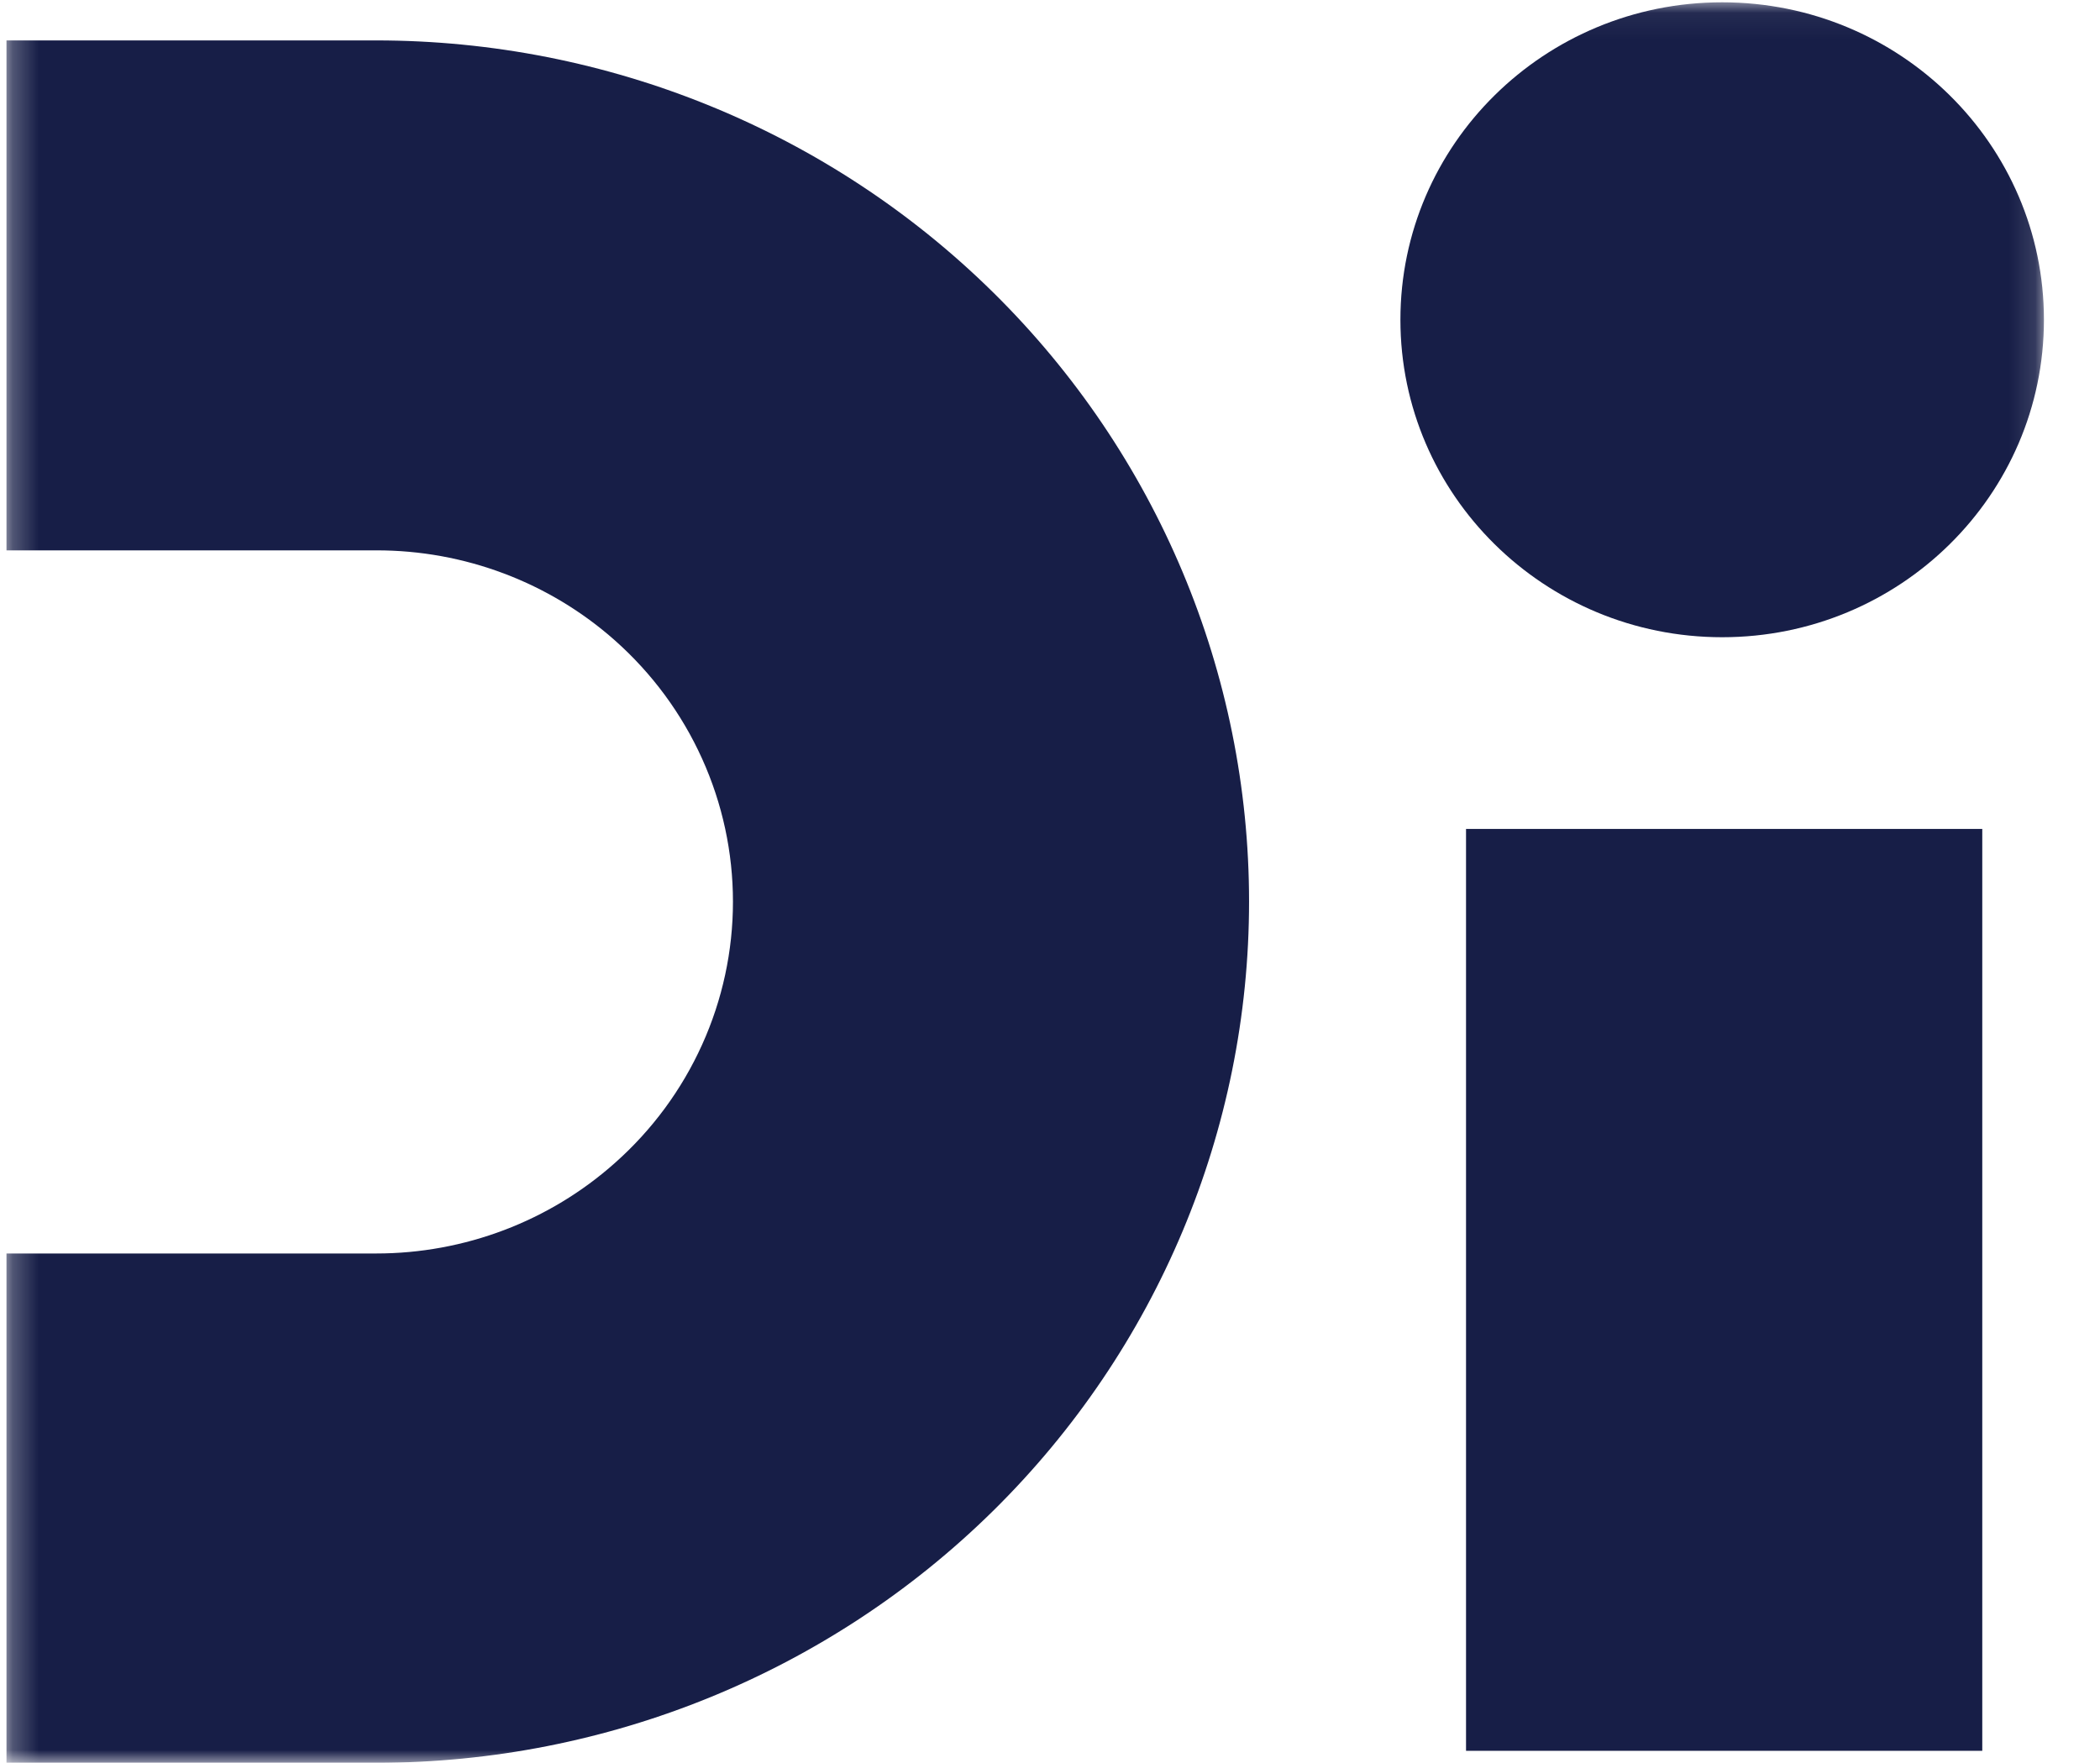 <svg xmlns="http://www.w3.org/2000/svg" width="81" height="68" viewBox="0 0 81 68" fill="none"><g clip-path="url(#clip0_2256_4913)"><mask id="mask0_2256_4913" style="mask-type:luminance" maskUnits="userSpaceOnUse" x="0" y="0" width="79" height="68"><path d="M78.868 0.058H0.25V68H78.868V0.058Z" fill="white"></path></mask><g mask="url(#mask0_2256_4913)"><path d="M14.51 68H0.25V48.353H14.51C17.912 48.354 21.194 47.11 23.719 44.86C25.152 43.59 26.297 42.035 27.081 40.299C27.866 38.563 28.271 36.684 28.271 34.783C28.271 32.882 27.866 31.003 27.081 29.267C26.297 27.53 25.152 25.976 23.719 24.705C21.191 22.462 17.91 21.224 14.51 21.23H0.25V1.559H14.51C23.439 1.559 32.003 5.059 38.317 11.289C44.631 17.519 48.178 25.969 48.178 34.779C48.178 43.59 44.631 52.04 38.317 58.27C32.003 64.5 23.439 68 14.51 68Z" fill="#171E47"></path><path d="M76.459 31.976H56.547V67.538H76.459V31.976Z" fill="#171E47"></path><path d="M66.427 24.581C73.281 24.581 78.837 19.098 78.837 12.335C78.837 5.572 73.281 0.089 66.427 0.089C59.572 0.089 54.016 5.572 54.016 12.335C54.016 19.098 59.572 24.581 66.427 24.581Z" fill="#171E47"></path></g></g><defs><clipPath id="clip0_2256_4913"><rect width="81" height="68" fill="white"></rect></clipPath></defs></svg>